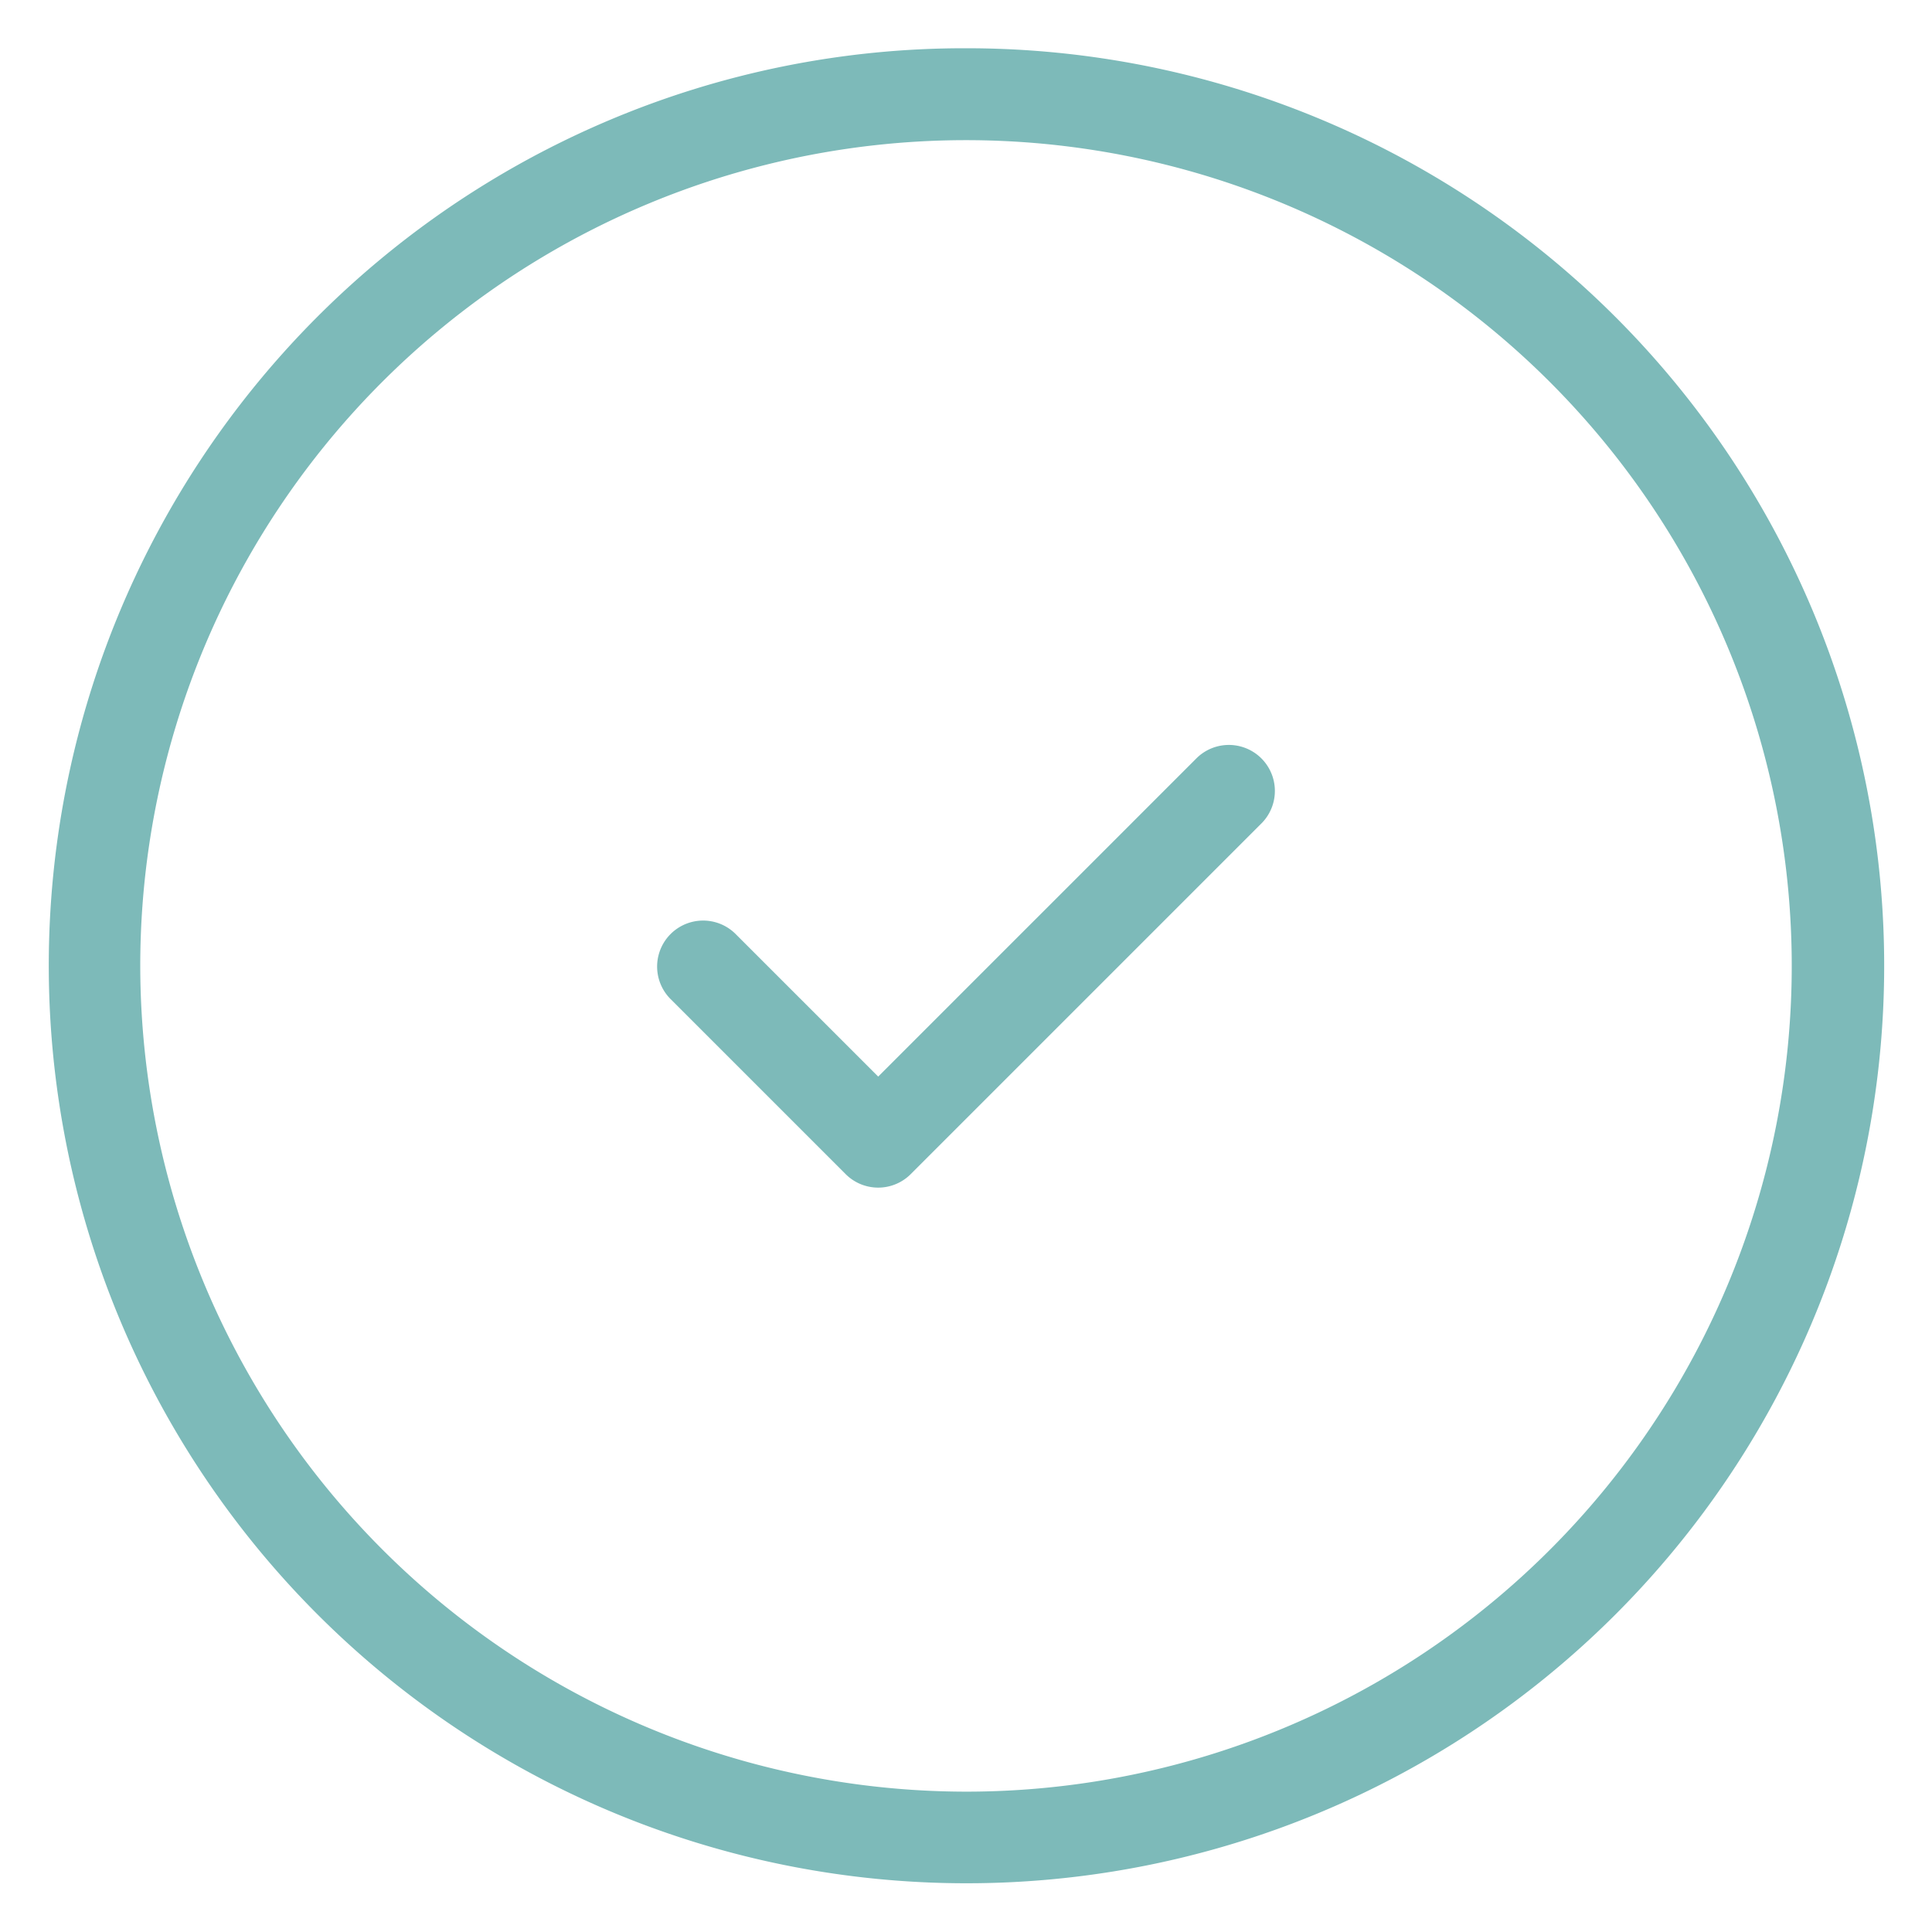<svg xmlns="http://www.w3.org/2000/svg" xmlns:xlink="http://www.w3.org/1999/xlink" id="Grupo_764" data-name="Grupo 764" width="42" height="42" viewBox="0 0 42 42"><defs><clipPath id="clip-path"><rect id="Rect&#xE1;ngulo_1147" data-name="Rect&#xE1;ngulo 1147" width="42" height="42" fill="none" stroke="#7dbab9" stroke-width="1"></rect></clipPath></defs><g id="Grupo_763" data-name="Grupo 763" clip-path="url(#clip-path)"><path id="Elipse_201" data-name="Elipse 201" d="M18.951-1A19.945,19.945,0,0,1,33.059,33.059,19.951,19.951,0,1,1,11.185.568,19.827,19.827,0,0,1,18.951-1Zm0,37.9A17.951,17.951,0,1,0,1,18.951,17.972,17.972,0,0,0,18.951,36.9Z" transform="translate(2.049 2.049)" fill="#7dbab9"></path><path id="Trazado_1240" data-name="Trazado 1240" d="M11.818,17.636a1,1,0,0,1-.707-.293L7.293,13.525a1,1,0,0,1,1.414-1.414l3.111,3.111,6.929-6.929a1,1,0,0,1,1.414,1.414l-7.636,7.636A1,1,0,0,1,11.818,17.636Z" transform="translate(7.273 8.182)" fill="#7dbab9"></path></g></svg>